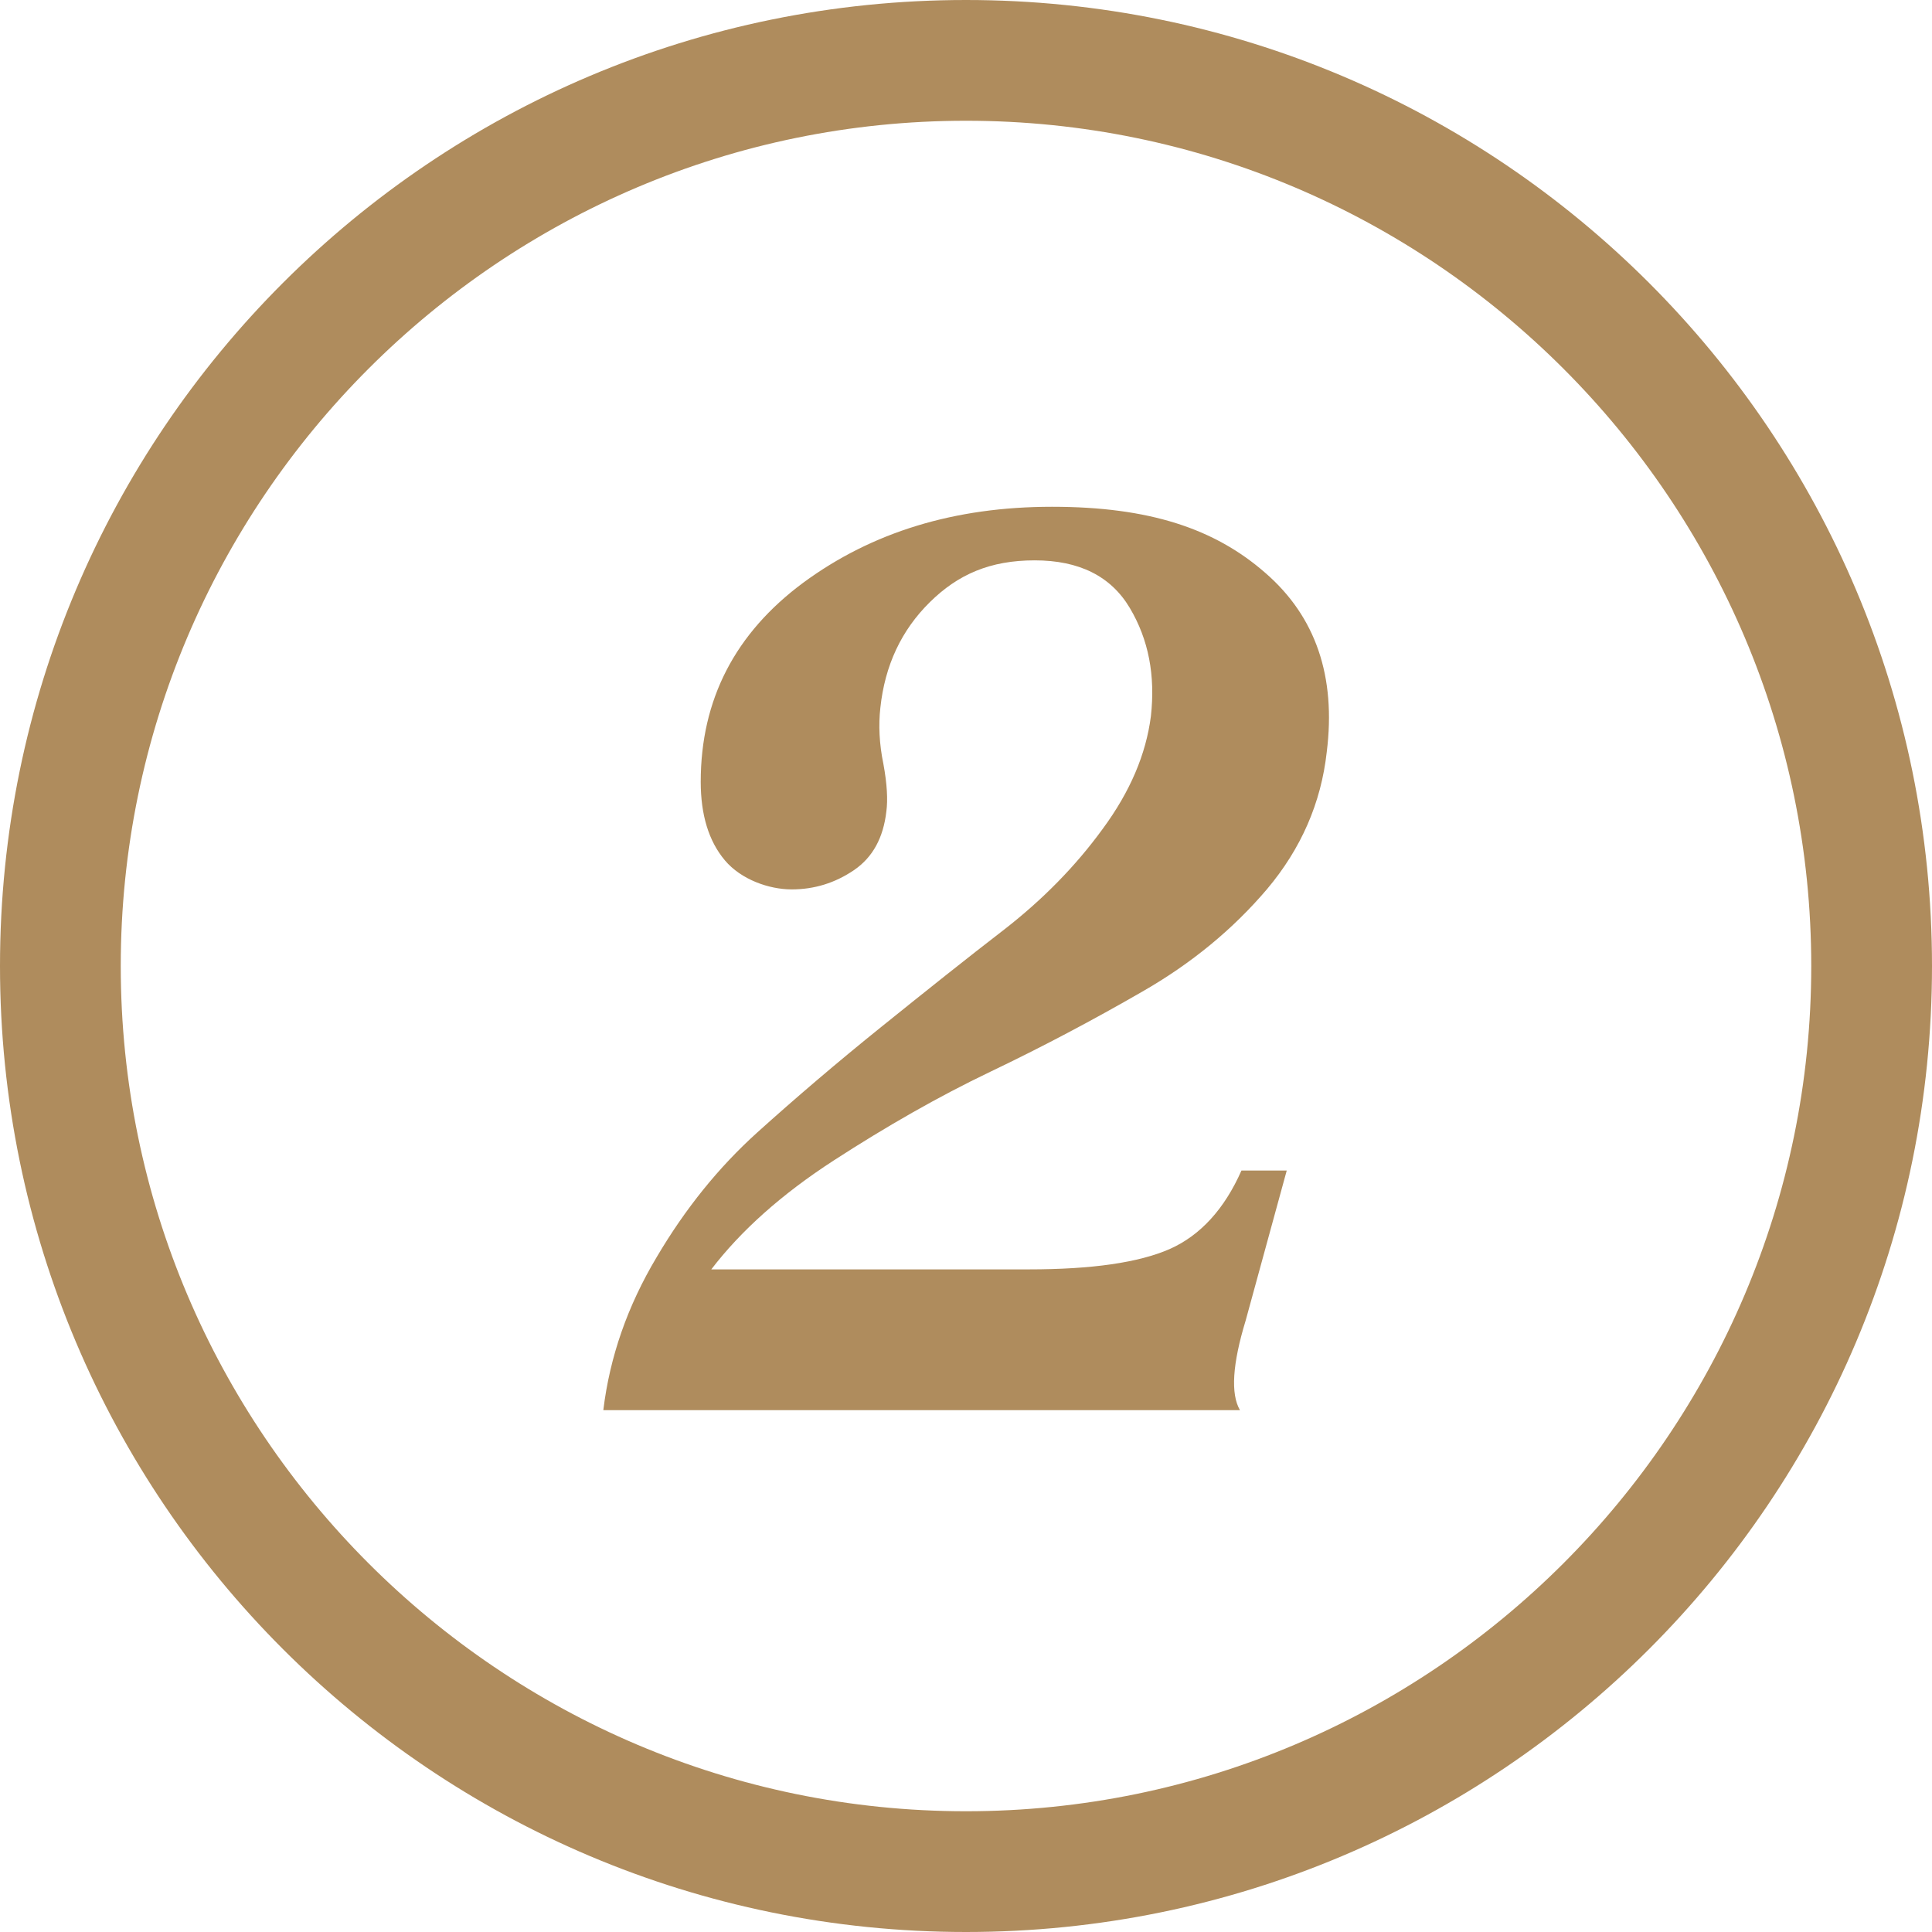 <?xml version="1.0" encoding="UTF-8"?>
<svg id="Camada_1" xmlns="http://www.w3.org/2000/svg" version="1.1" viewBox="0 0 512 512">
  <!-- Generator: Adobe Illustrator 29.3.1, SVG Export Plug-In . SVG Version: 2.1.0 Build 151)  -->
  <defs>
    <style>
      .st0 {
        fill: #af8c5d;
      }
    </style>
  </defs>
  <path class="st0" d="M256,0C114.6,0,0,114.6,0,256s114.6,256,256,256,256-114.6,256-256S397.4,0,256,0ZM256,480c-123.5,0-224-100.5-224-224S132.5,32,256,32s224,100.5,224,224-100.5,224-224,224Z"/>
  <path class="st0" d="M159.9,373.6c1.7-14,6.4-27.5,14.1-40.4,7.6-12.9,16.5-23.9,26.7-33.1,10.1-9.1,21.1-18.5,32.9-28,11.8-9.5,22.7-18.2,32.7-25.9,10-7.8,18.7-16.6,25.9-26.5,7.3-9.9,11.5-19.8,12.8-29.9,1.2-10.8-.6-20.3-5.6-28.7-5-8.4-13.4-12.6-25.2-12.6s-20.3,3.7-27.8,11.1c-7.5,7.4-11.9,16.7-13.1,28-.5,4.5-.3,9.5.8,14.8,1,5.4,1.2,9.6.8,12.6-.8,7-3.6,12.2-8.6,15.6-5,3.4-10.5,5.1-16.5,5.1s-13.4-2.6-17.7-7.7c-4.3-5.1-6.4-12.1-6.4-20.8,0-21.8,9.1-39.4,27.2-52.8,18.2-13.4,40.1-20.1,65.9-20.1s43.1,5.8,56.5,17.5c13.4,11.6,18.8,27.5,16.3,47.5-1.5,13.5-6.8,25.6-15.8,36.3-9,10.6-20,19.7-33.1,27.2-13,7.5-26.4,14.6-40.2,21.2-13.8,6.6-27.6,14.5-41.5,23.5-13.9,9-24.7,18.7-32.5,28.9h84.1c16.8,0,29.2-1.8,37.4-5.4,8.1-3.6,14.5-10.6,19-20.8h12l-10.9,39.8c-3.5,11.5-4,19.4-1.5,23.7h-168.7Z"/>
</svg>